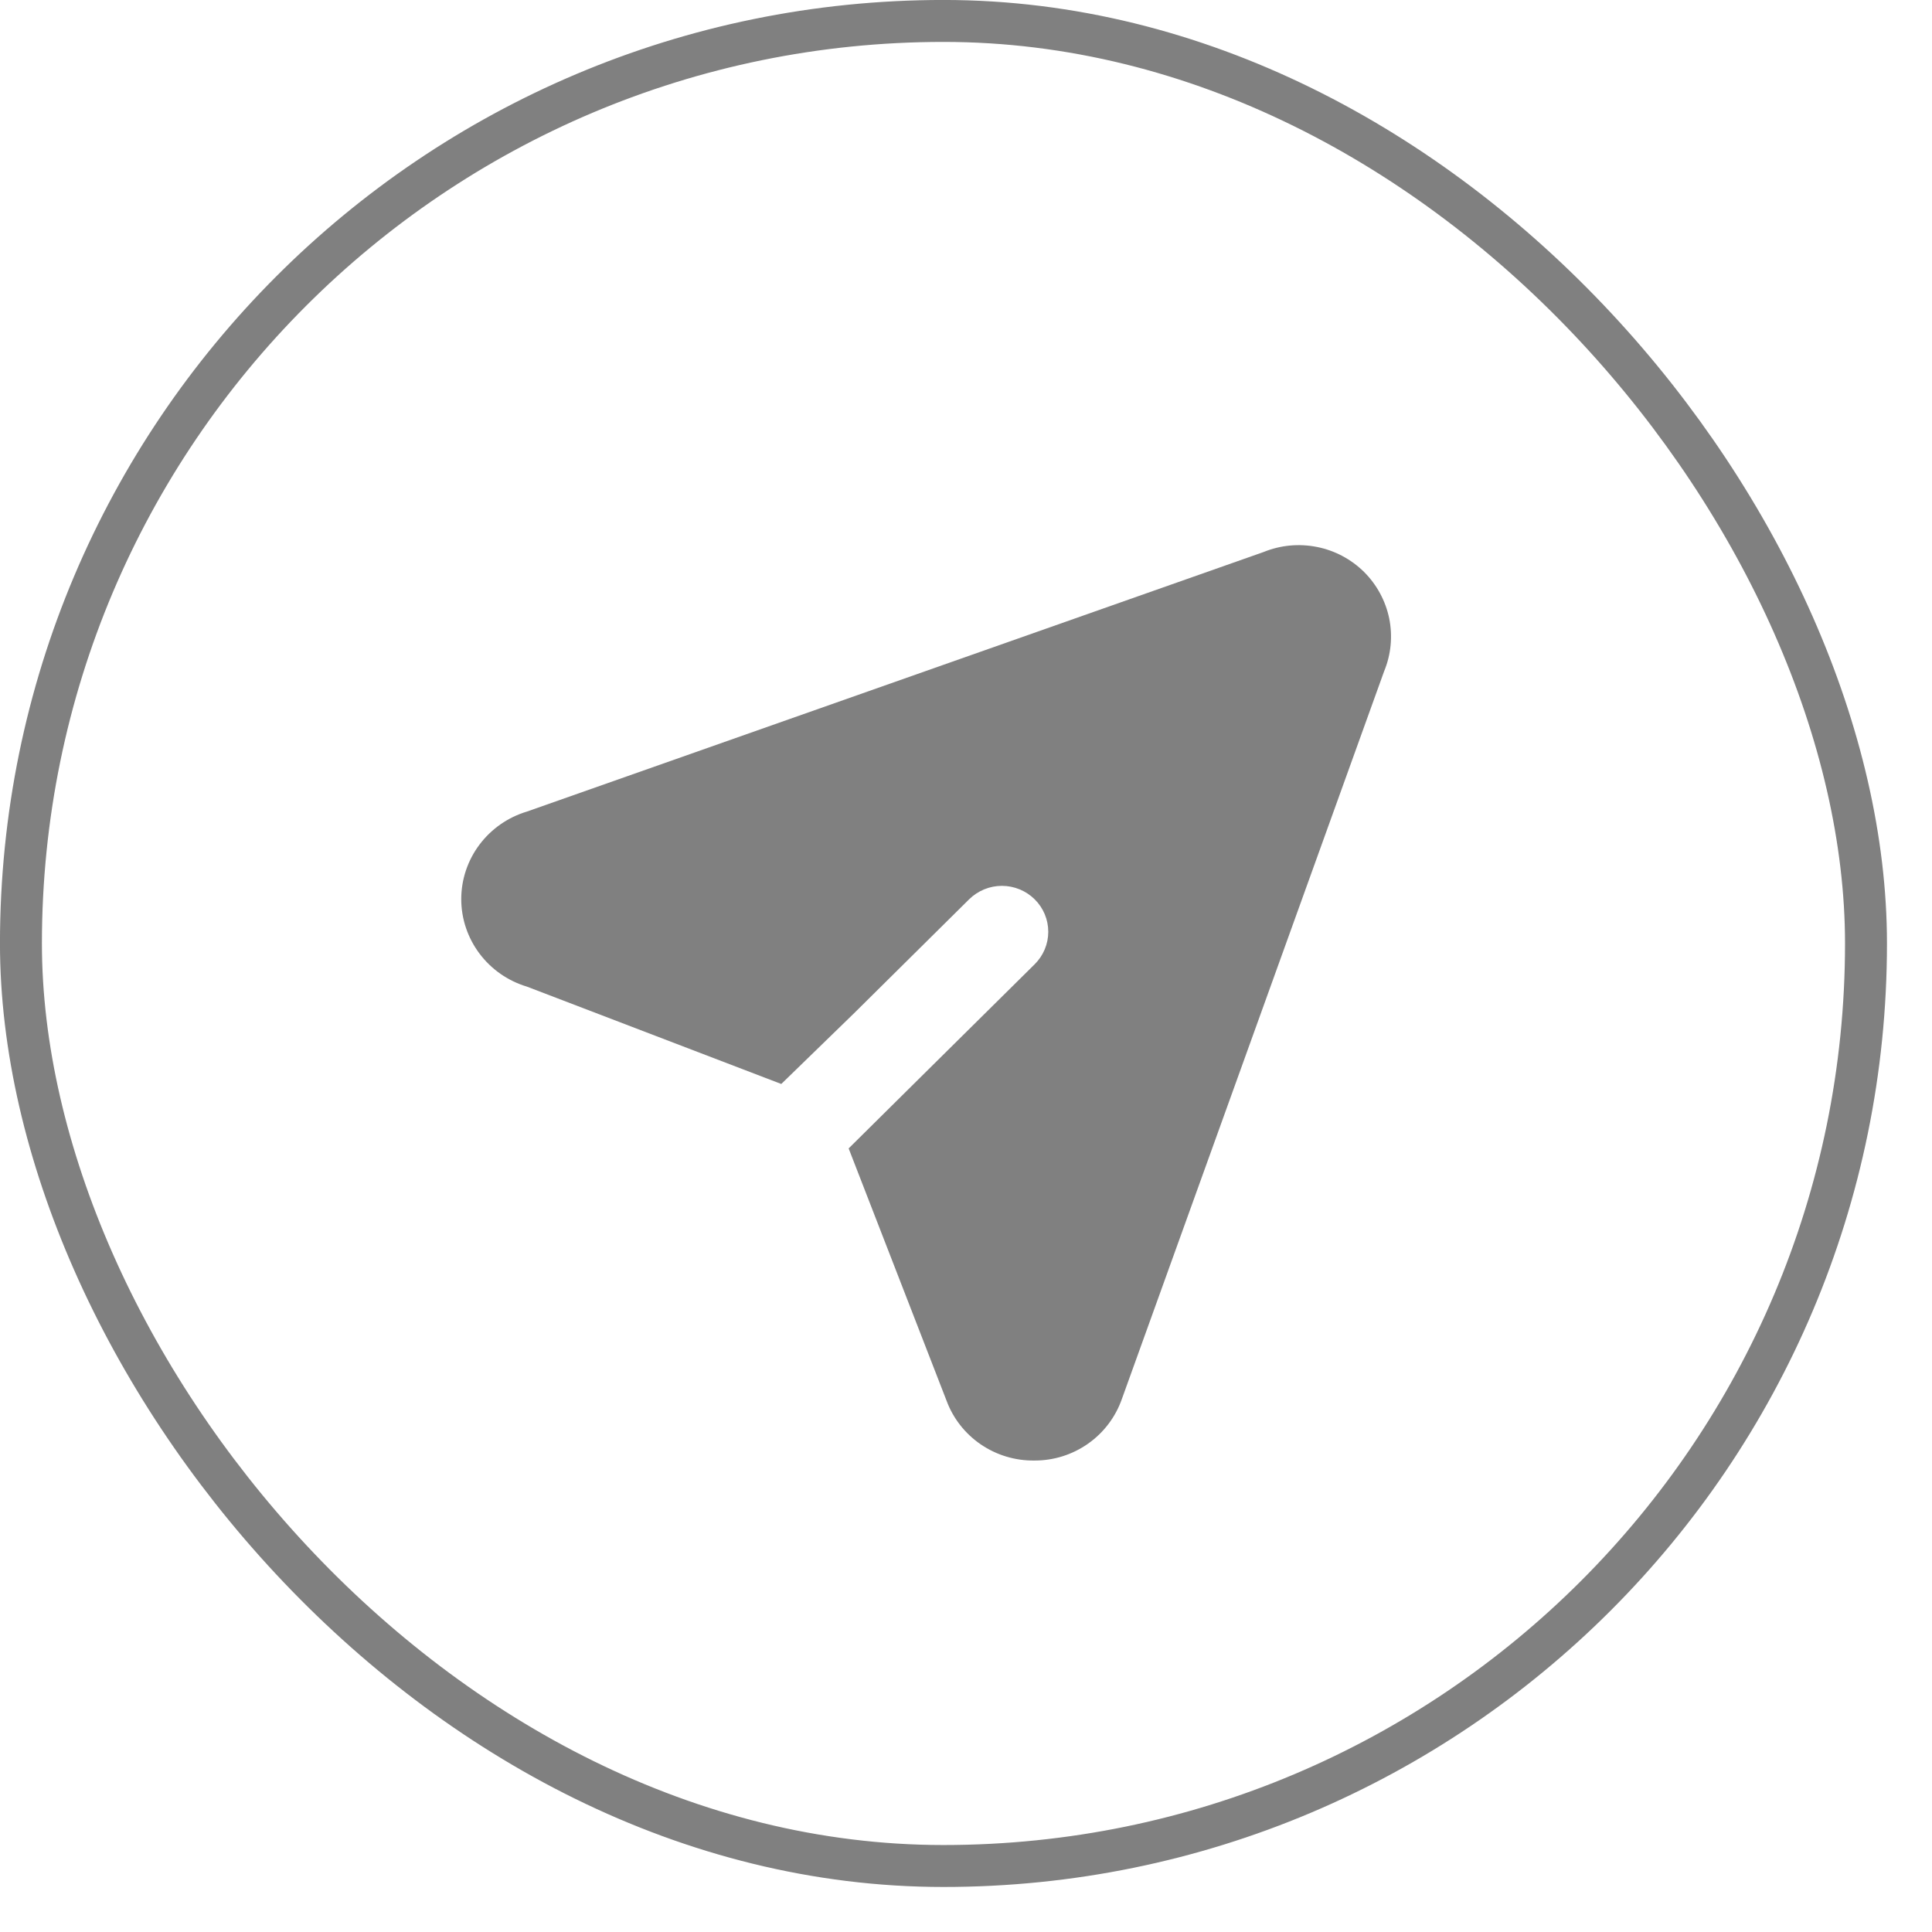 <?xml version="1.0" encoding="UTF-8"?> <svg xmlns="http://www.w3.org/2000/svg" width="31" height="31" viewBox="0 0 31 31" fill="none"><rect x="0.336" y="0.336" width="29.605" height="29.605" rx="14.803" stroke="#808080" stroke-width="0.673"></rect><path d="M22.209 10.771L18.002 22.445C17.901 22.735 17.711 22.987 17.459 23.164C17.207 23.342 16.904 23.437 16.595 23.435C16.289 23.439 15.989 23.348 15.737 23.176C15.485 23.004 15.293 22.759 15.188 22.475L13.617 18.427L14.758 17.297L16.602 15.472C16.742 15.333 16.82 15.146 16.82 14.951C16.82 14.756 16.742 14.568 16.602 14.43C16.463 14.292 16.273 14.214 16.076 14.214C15.879 14.214 15.69 14.292 15.55 14.43L13.706 16.256L12.536 17.393L8.455 15.831C8.151 15.74 7.884 15.554 7.694 15.301C7.504 15.048 7.401 14.742 7.401 14.427C7.401 14.111 7.504 13.805 7.694 13.552C7.884 13.299 8.151 13.113 8.455 13.022L20.276 8.857C20.546 8.747 20.843 8.719 21.13 8.776C21.416 8.832 21.679 8.972 21.886 9.176C22.092 9.381 22.233 9.642 22.291 9.925C22.348 10.209 22.32 10.503 22.209 10.771Z" fill="#808080"></path></svg> 